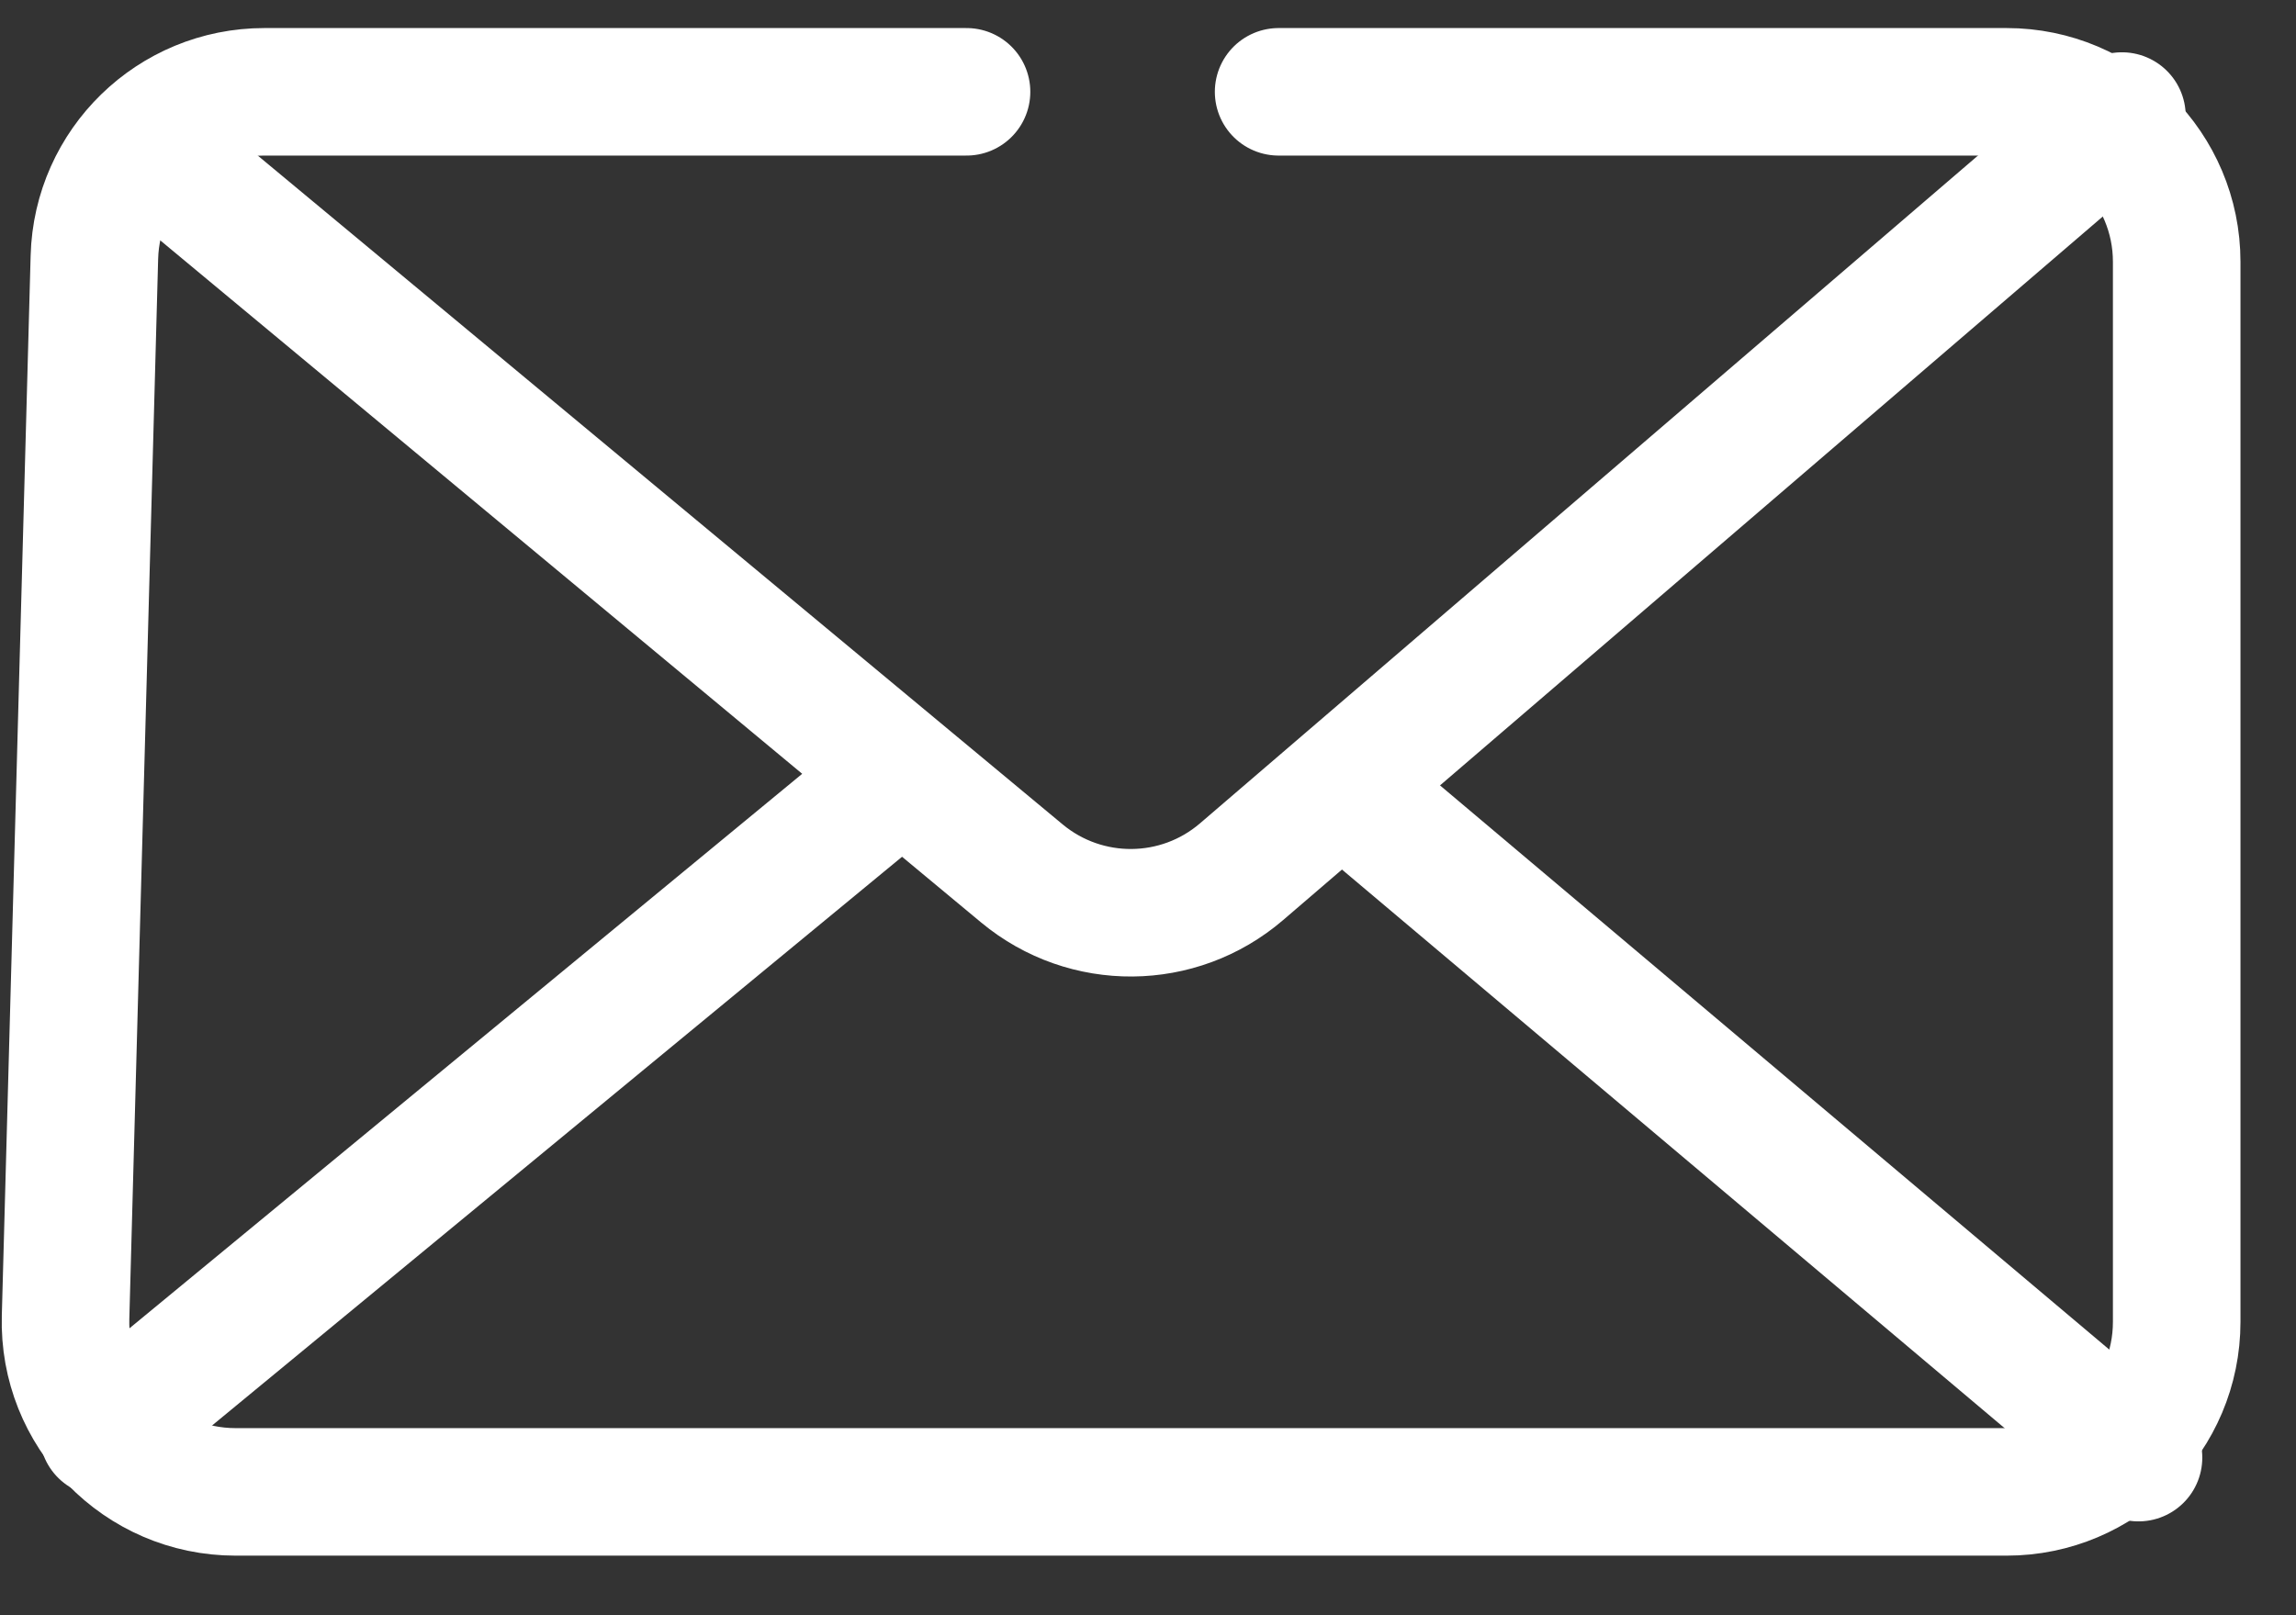 <svg width="27" height="19" viewBox="0 0 27 19" fill="none" xmlns="http://www.w3.org/2000/svg">
<rect x="0" y="0" width="27" height="19" fill="#333333" stroke="none"/>
<path d="M15.036 1.08H23.597C24.701 1.08 25.597 1.976 25.597 3.08V15.549C25.597 16.654 24.701 17.549 23.597 17.549H2.77C1.644 17.549 0.74 16.62 0.771 15.495L1.11 3.026C1.139 1.943 2.025 1.08 3.109 1.08H11.366" stroke="white" stroke-width="1.5" stroke-linecap="round"/>
<path d="M1.806 1.787L12.018 10.275C12.769 10.898 13.859 10.89 14.6 10.254L24.953 1.365M10.34 9.327L1.213 16.852" stroke="white" stroke-width="1.5" stroke-linecap="round"/>
<path d="M16.166 9.572L25.148 17.146" stroke="white" stroke-width="1.5" stroke-linecap="round"/>
</svg>
